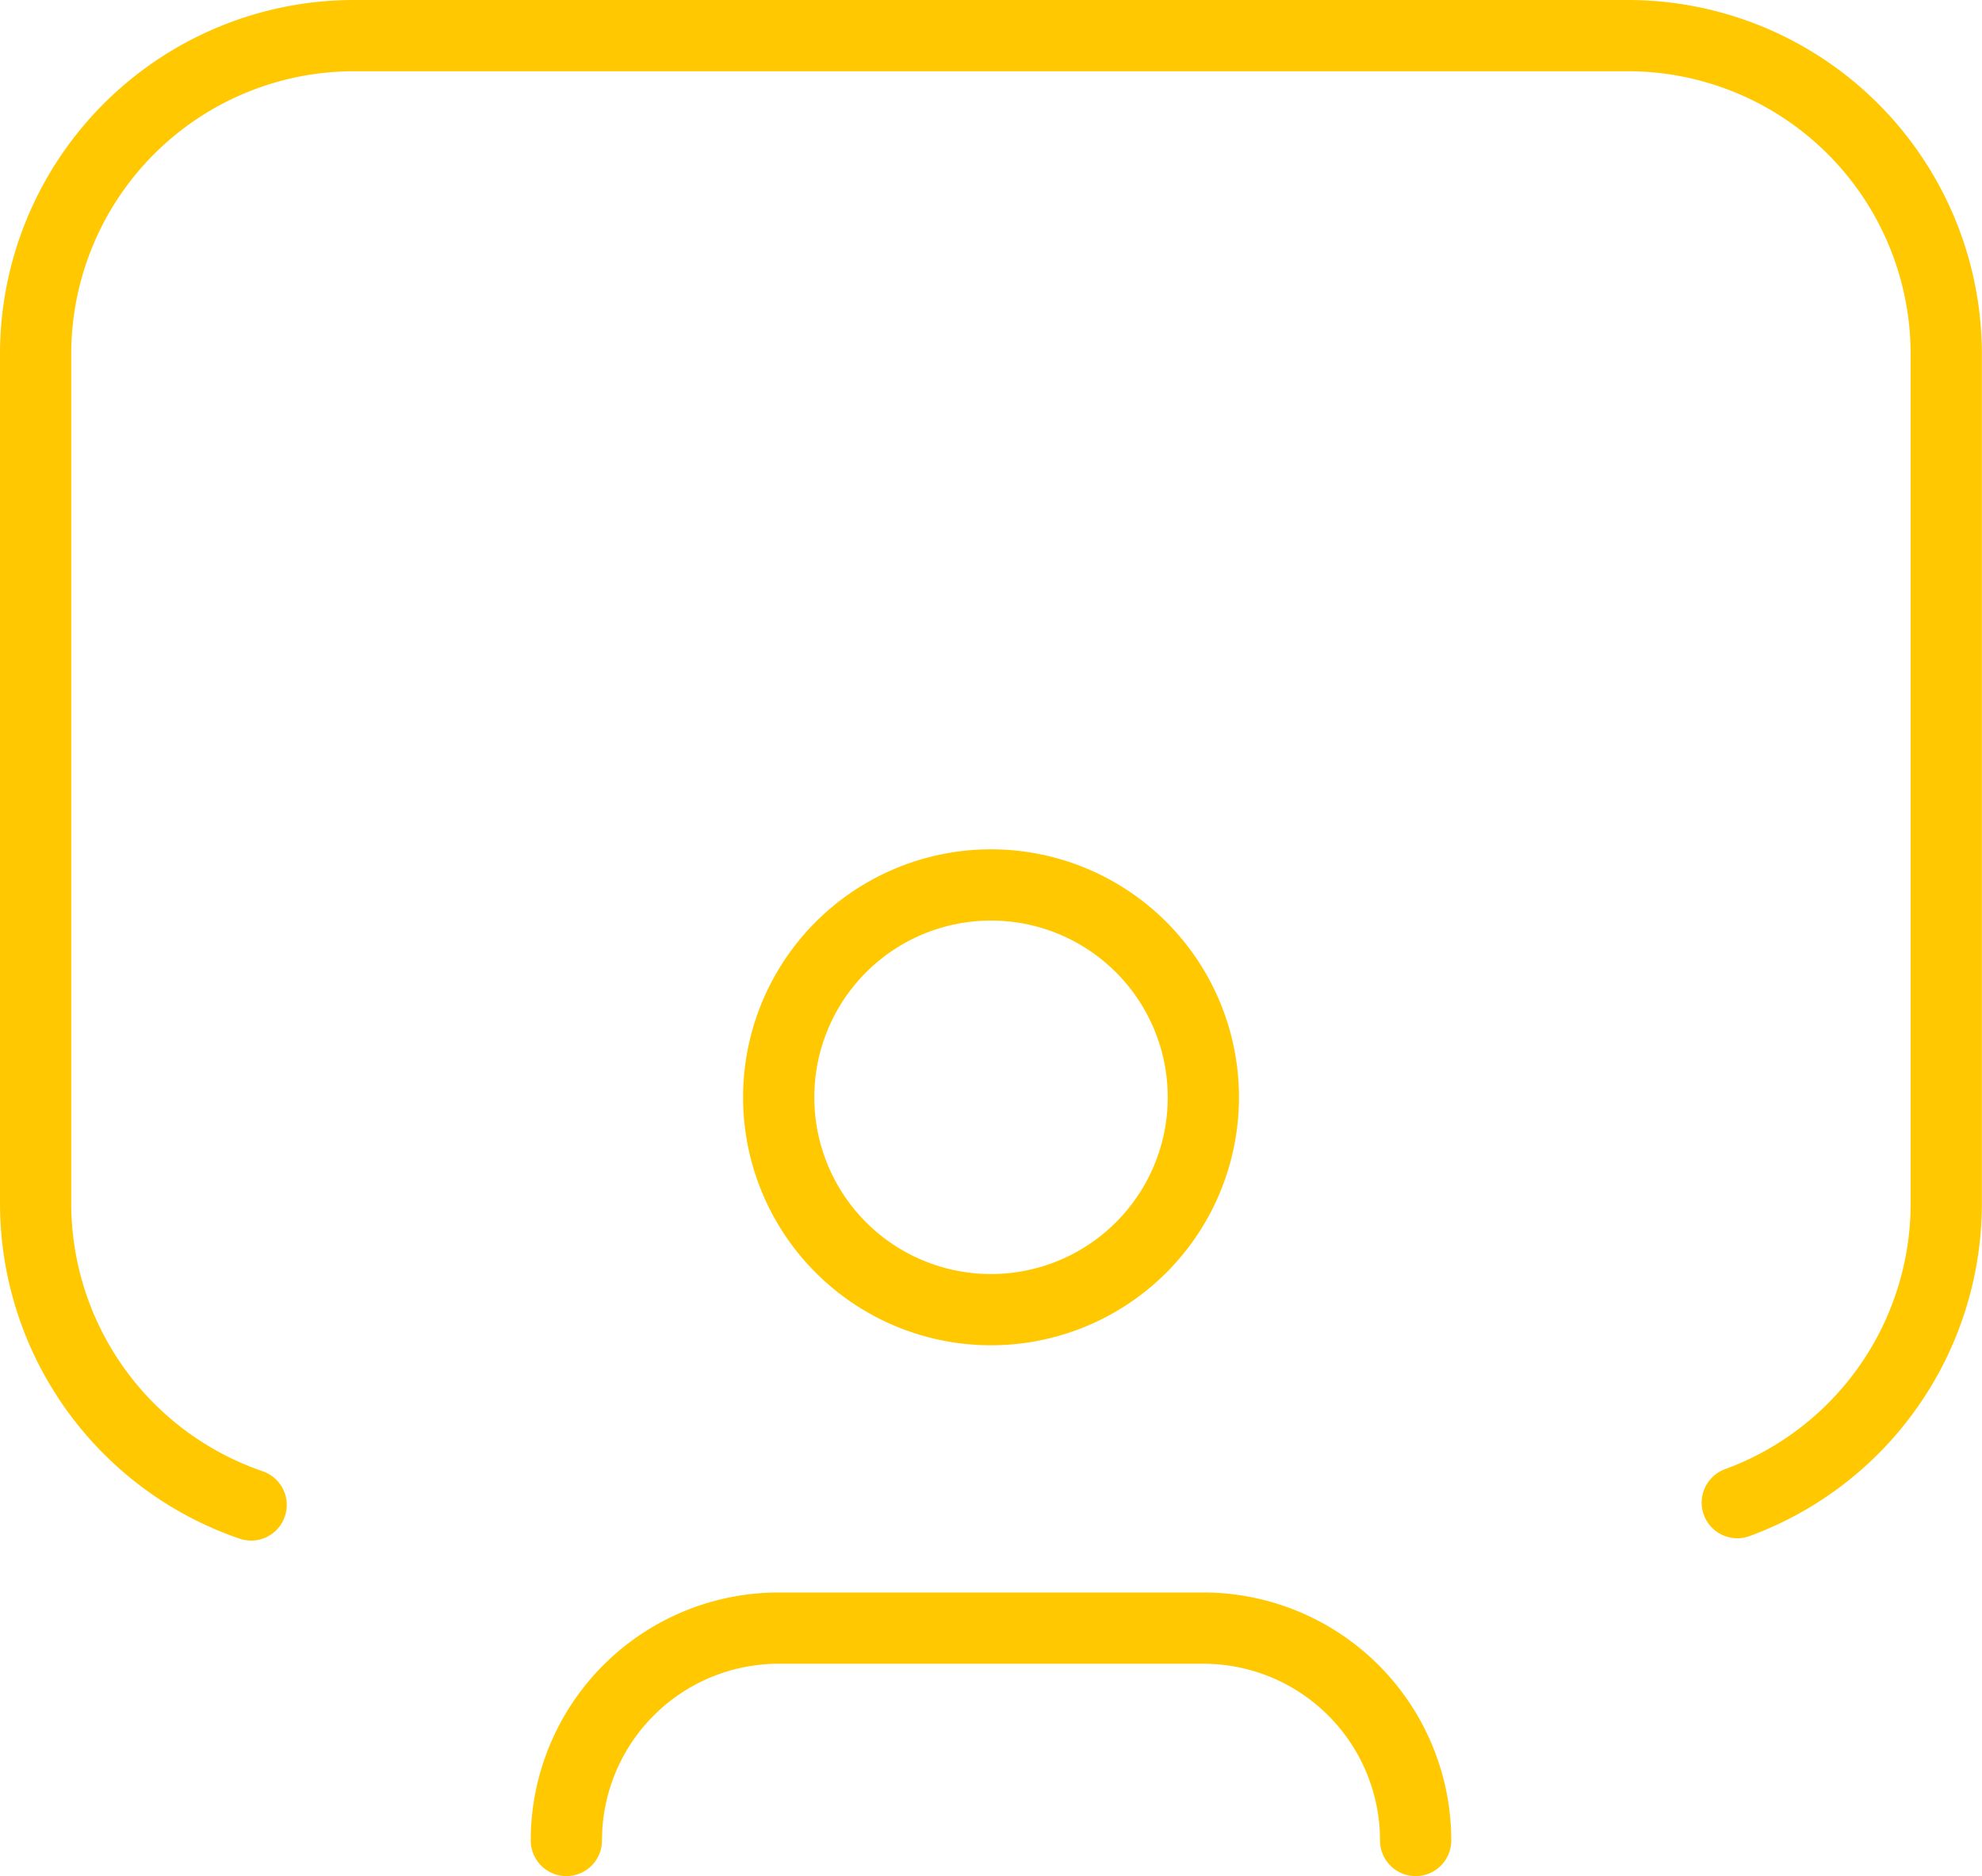 <svg xmlns="http://www.w3.org/2000/svg" width="41.735" height="39.5" viewBox="0 0 41.735 39.5">
  <g id="Grupo_768" data-name="Grupo 768" transform="translate(-2.25 -3.25)">
    <path id="Trazado_339" data-name="Trazado 339" d="M38.832,34.887a6.706,6.706,0,0,0,4.4-6.3V10.706A6.706,6.706,0,0,0,36.529,4H9.706A6.706,6.706,0,0,0,3,10.706V28.588a6.715,6.715,0,0,0,4.538,6.348" transform="translate(0)" fill="none" stroke="#ffc801" stroke-linecap="round" stroke-linejoin="round" stroke-width="1.5"/>
    <path id="Trazado_340" data-name="Trazado 340" d="M10,16.471A4.471,4.471,0,1,0,14.471,12,4.471,4.471,0,0,0,10,16.471" transform="translate(8.647 9.882)" fill="none" stroke="#ffc801" stroke-linecap="round" stroke-linejoin="round" stroke-width="1.5"/>
    <path id="Trazado_341" data-name="Trazado 341" d="M8,23.471A4.471,4.471,0,0,1,12.471,19h8.941a4.471,4.471,0,0,1,4.471,4.471" transform="translate(6.176 18.529)" fill="none" stroke="#ffc801" stroke-linecap="round" stroke-linejoin="round" stroke-width="1.5"/>
  </g>
</svg>
